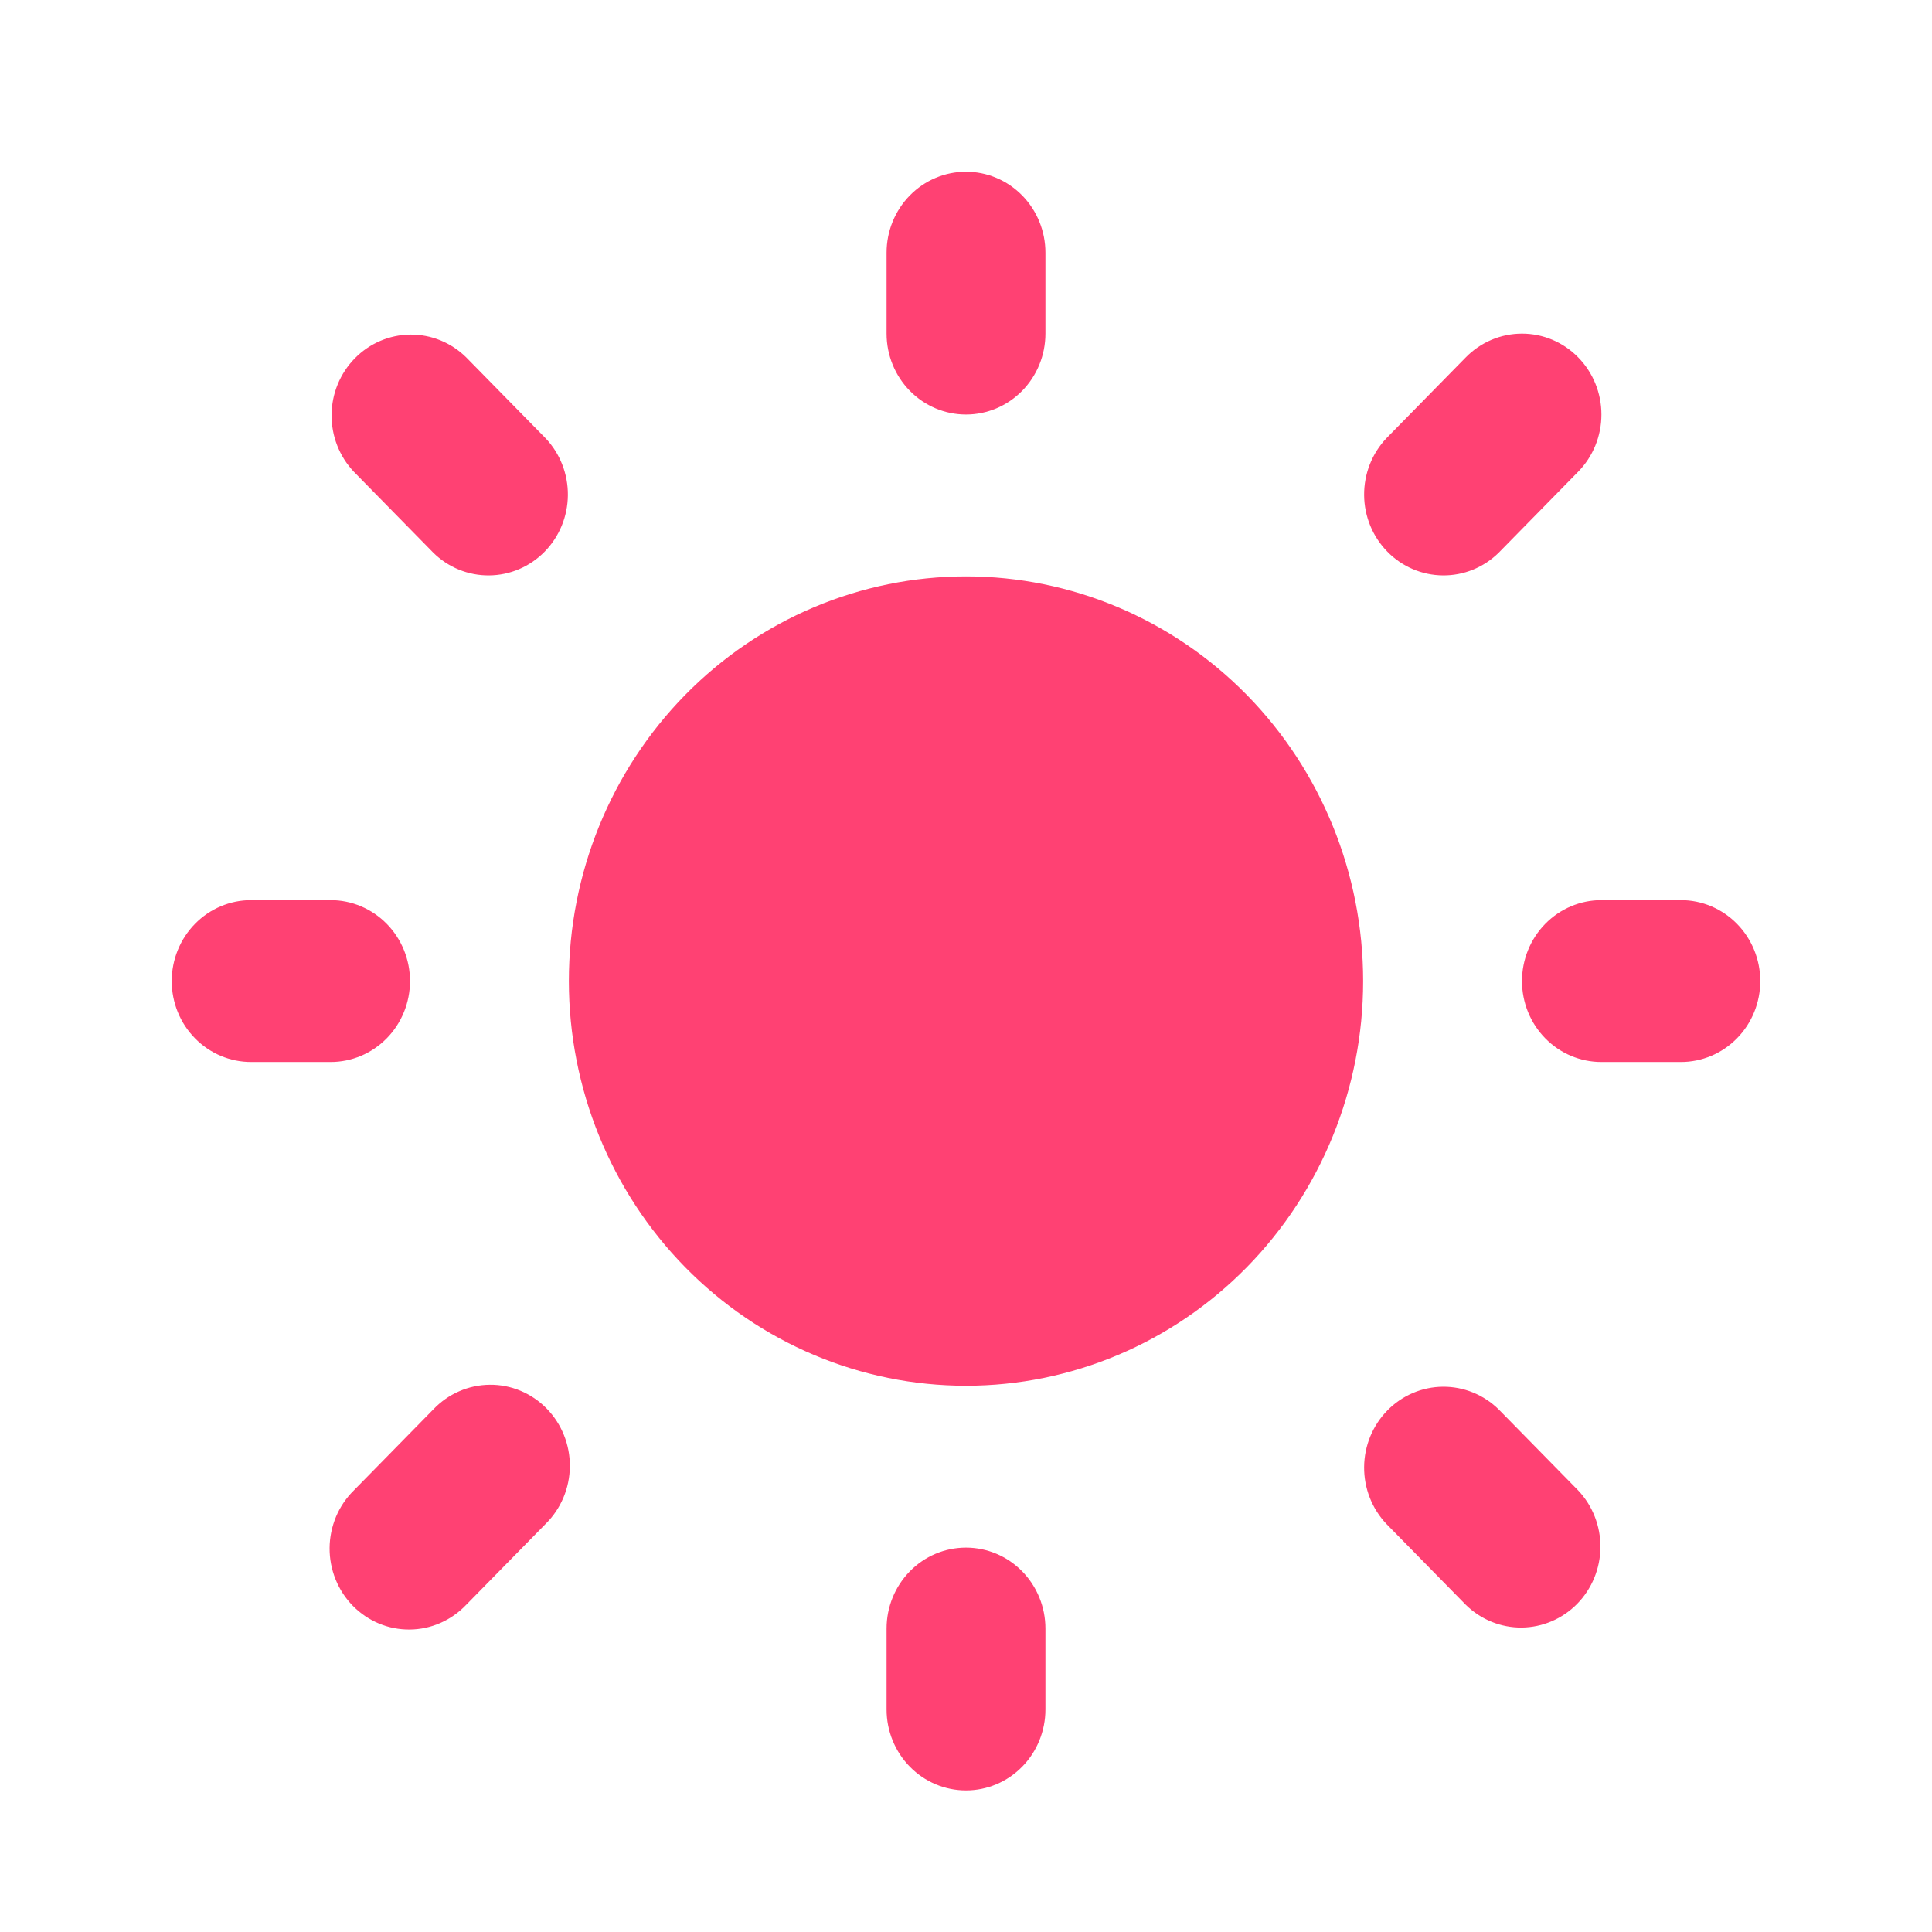 <svg width="45" height="45" viewBox="0 0 45 45" fill="none" xmlns="http://www.w3.org/2000/svg">
<path fill-rule="evenodd" clip-rule="evenodd" d="M24.35 5.885C24.35 5.385 24.155 4.906 23.808 4.552C23.461 4.199 22.991 4 22.5 4C22.009 4 21.539 4.199 21.192 4.552C20.845 4.906 20.65 5.385 20.65 5.885V7.77C20.65 8.27 20.845 8.75 21.192 9.103C21.539 9.457 22.009 9.655 22.5 9.655C22.991 9.655 23.461 9.457 23.808 9.103C24.155 8.75 24.35 8.27 24.35 7.77V5.885ZM10.858 8.323C10.509 7.979 10.042 7.789 9.557 7.793C9.072 7.798 8.608 7.996 8.265 8.346C7.922 8.695 7.727 9.168 7.723 9.662C7.719 10.156 7.905 10.633 8.242 10.988L10.092 12.873C10.441 13.217 10.908 13.407 11.393 13.402C11.878 13.398 12.342 13.2 12.685 12.85C13.028 12.501 13.223 12.028 13.227 11.534C13.231 11.039 13.045 10.563 12.708 10.208L10.858 8.323ZM36.758 8.323C36.411 7.969 35.941 7.771 35.45 7.771C34.959 7.771 34.489 7.969 34.142 8.323L32.292 10.208C31.955 10.563 31.769 11.039 31.773 11.534C31.777 12.028 31.972 12.501 32.315 12.85C32.658 13.2 33.122 13.398 33.607 13.402C34.092 13.407 34.559 13.217 34.908 12.873L36.758 10.988C37.105 10.635 37.3 10.155 37.3 9.655C37.3 9.155 37.105 8.676 36.758 8.323V8.323ZM22.5 13.425C20.047 13.425 17.694 14.419 15.959 16.186C14.225 17.954 13.25 20.351 13.25 22.851C13.25 25.351 14.225 27.748 15.959 29.516C17.694 31.284 20.047 32.277 22.5 32.277C24.953 32.277 27.306 31.284 29.041 29.516C30.775 27.748 31.75 25.351 31.75 22.851C31.75 20.351 30.775 17.954 29.041 16.186C27.306 14.419 24.953 13.425 22.5 13.425V13.425ZM5.85 20.966C5.359 20.966 4.889 21.165 4.542 21.518C4.195 21.872 4 22.351 4 22.851C4 23.351 4.195 23.831 4.542 24.184C4.889 24.538 5.359 24.736 5.85 24.736H7.7C8.191 24.736 8.661 24.538 9.008 24.184C9.355 23.831 9.55 23.351 9.55 22.851C9.55 22.351 9.355 21.872 9.008 21.518C8.661 21.165 8.191 20.966 7.7 20.966H5.85ZM37.3 20.966C36.809 20.966 36.339 21.165 35.992 21.518C35.645 21.872 35.45 22.351 35.45 22.851C35.45 23.351 35.645 23.831 35.992 24.184C36.339 24.538 36.809 24.736 37.3 24.736H39.15C39.641 24.736 40.111 24.538 40.458 24.184C40.805 23.831 41 23.351 41 22.851C41 22.351 40.805 21.872 40.458 21.518C40.111 21.165 39.641 20.966 39.15 20.966H37.3ZM12.708 35.495C12.885 35.321 13.026 35.113 13.123 34.883C13.22 34.653 13.271 34.405 13.273 34.155C13.275 33.905 13.228 33.656 13.135 33.425C13.042 33.193 12.905 32.983 12.731 32.806C12.557 32.629 12.351 32.489 12.123 32.394C11.896 32.299 11.652 32.251 11.407 32.254C11.161 32.256 10.918 32.308 10.693 32.407C10.467 32.505 10.263 32.649 10.092 32.829L8.242 34.714C8.065 34.888 7.924 35.096 7.827 35.326C7.731 35.556 7.679 35.803 7.677 36.054C7.675 36.304 7.722 36.552 7.815 36.784C7.908 37.016 8.045 37.226 8.219 37.403C8.393 37.58 8.599 37.72 8.827 37.815C9.054 37.91 9.298 37.957 9.543 37.955C9.789 37.953 10.032 37.901 10.257 37.802C10.483 37.703 10.687 37.56 10.858 37.38L12.708 35.495ZM34.908 32.829C34.559 32.486 34.092 32.296 33.607 32.3C33.122 32.304 32.658 32.502 32.315 32.852C31.972 33.201 31.777 33.674 31.773 34.169C31.769 34.663 31.955 35.139 32.292 35.495L34.142 37.38C34.491 37.723 34.958 37.913 35.443 37.909C35.928 37.904 36.392 37.706 36.735 37.357C37.078 37.007 37.273 36.534 37.277 36.04C37.281 35.546 37.095 35.07 36.758 34.714L34.908 32.829ZM24.35 37.932C24.35 37.432 24.155 36.953 23.808 36.599C23.461 36.245 22.991 36.047 22.5 36.047C22.009 36.047 21.539 36.245 21.192 36.599C20.845 36.953 20.65 37.432 20.65 37.932V39.817C20.65 40.317 20.845 40.797 21.192 41.15C21.539 41.504 22.009 41.702 22.5 41.702C22.991 41.702 23.461 41.504 23.808 41.15C24.155 40.797 24.35 40.317 24.35 39.817V37.932Z" fill="#FF4173"/>
</svg>
